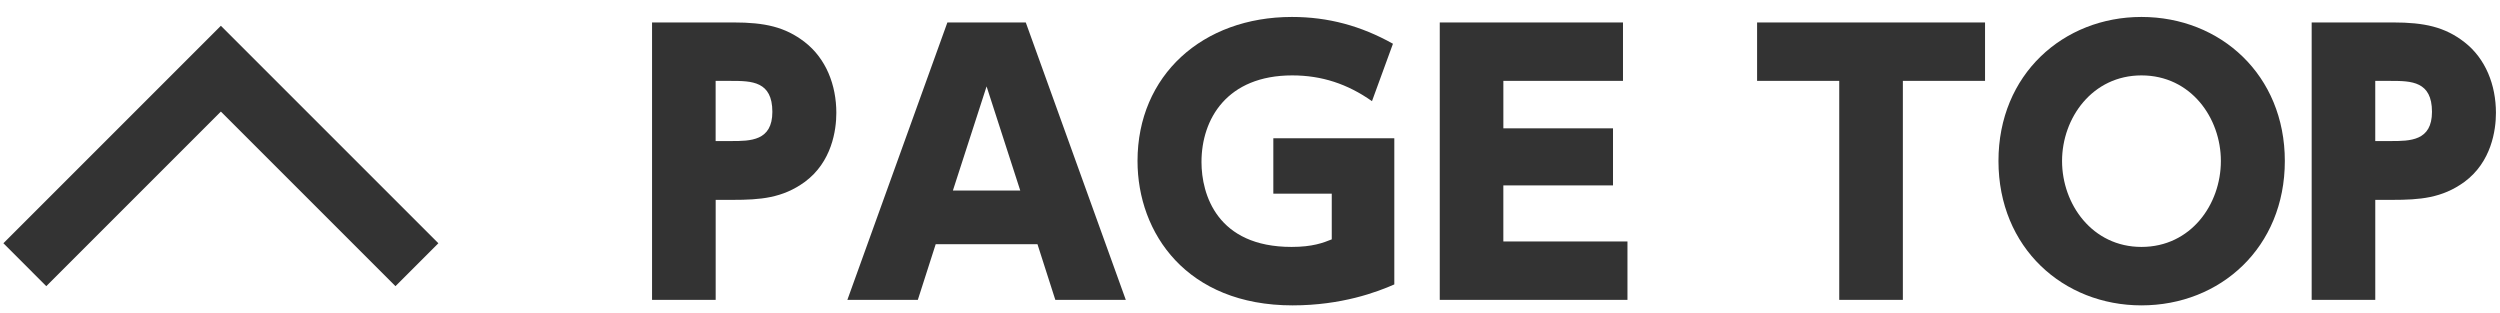 <?xml version="1.0" encoding="utf-8"?>
<!-- Generator: Adobe Illustrator 16.2.1, SVG Export Plug-In . SVG Version: 6.00 Build 0)  -->
<!DOCTYPE svg PUBLIC "-//W3C//DTD SVG 1.1//EN" "http://www.w3.org/Graphics/SVG/1.1/DTD/svg11.dtd">
<svg version="1.1" id="レイヤー_1" xmlns="http://www.w3.org/2000/svg" xmlns:xlink="http://www.w3.org/1999/xlink" x="0px"
	 y="0px" width="123.611px" height="15.472px" viewBox="0 -1.021 123.611 15.472" enable-background="new 0 -1.021 123.611 15.472"
	 xml:space="preserve">
<g>
	<g>
		<polyline fill="none" stroke="#333333" stroke-width="3" stroke-miterlimit="10" points="1.228,12.067 10.921,2.375 
			20.614,12.067 		"/>
	</g>
	<g>
		<path fill="#333333" d="M36.27,0.089c1.547,0,2.549,0.221,3.518,0.969c1.055,0.816,1.564,2.125,1.564,3.502
			c0,0.85-0.221,2.431-1.564,3.417c-1.104,0.799-2.191,0.884-3.568,0.884h-0.834v4.946H32.24V0.089H36.27z M36.15,5.953
			c0.951,0,2.039,0,2.039-1.444c0-1.513-1.02-1.53-2.039-1.53h-0.766v2.975H36.15z"/>
		<path fill="#333333" d="M46.265,11.053l-0.884,2.754h-3.484l4.946-13.718h3.876l4.946,13.718H52.18l-0.883-2.754H46.265z
			 M50.446,8.401l-1.665-5.15l-1.666,5.15H50.446z"/>
		<path fill="#333333" d="M67.837,3.981c-1.207-0.85-2.481-1.274-3.943-1.274c-3.229,0-4.487,2.158-4.487,4.283
			c0,1.598,0.765,4.198,4.453,4.198c1.037,0,1.564-0.203,1.988-0.374V8.554h-2.889V5.817h5.982v7.225
			c-0.85,0.374-2.6,1.036-5.031,1.036c-5.235,0-7.666-3.569-7.666-7.139c0-4.232,3.213-7.122,7.633-7.122
			c1.801,0,3.416,0.441,4.997,1.325L67.837,3.981z"/>
		<path fill="#333333" d="M79.754,5.324v2.822h-5.422v2.771h6.137v2.89h-9.281V0.089h9.06v2.89h-5.915v2.346H79.754z"/>
		<path fill="#333333" d="M94.085,13.807H90.94V2.979h-4.062v-2.89h11.271v2.89h-4.063V13.807z"/>
		<path fill="#333333" d="M105.883-0.183c3.91,0,7.089,2.872,7.089,7.122c0,4.267-3.179,7.139-7.089,7.139
			c-3.858,0-7.07-2.838-7.07-7.139C98.812,2.656,102.024-0.183,105.883-0.183z M105.883,11.188c2.448,0,3.927-2.107,3.927-4.249
			c0-2.125-1.479-4.232-3.927-4.232c-2.43,0-3.926,2.107-3.926,4.232C101.957,9.081,103.453,11.188,105.883,11.188z"/>
		<path fill="#333333" d="M118.327,0.089c1.547,0,2.55,0.221,3.519,0.969c1.055,0.816,1.564,2.125,1.564,3.502
			c0,0.85-0.221,2.431-1.564,3.417c-1.104,0.799-2.192,0.884-3.569,0.884h-0.833v4.946h-3.145V0.089H118.327z M118.208,5.953
			c0.952,0,2.04,0,2.04-1.444c0-1.513-1.02-1.53-2.04-1.53h-0.765v2.975H118.208z"/>
	</g>
</g>
</svg>
